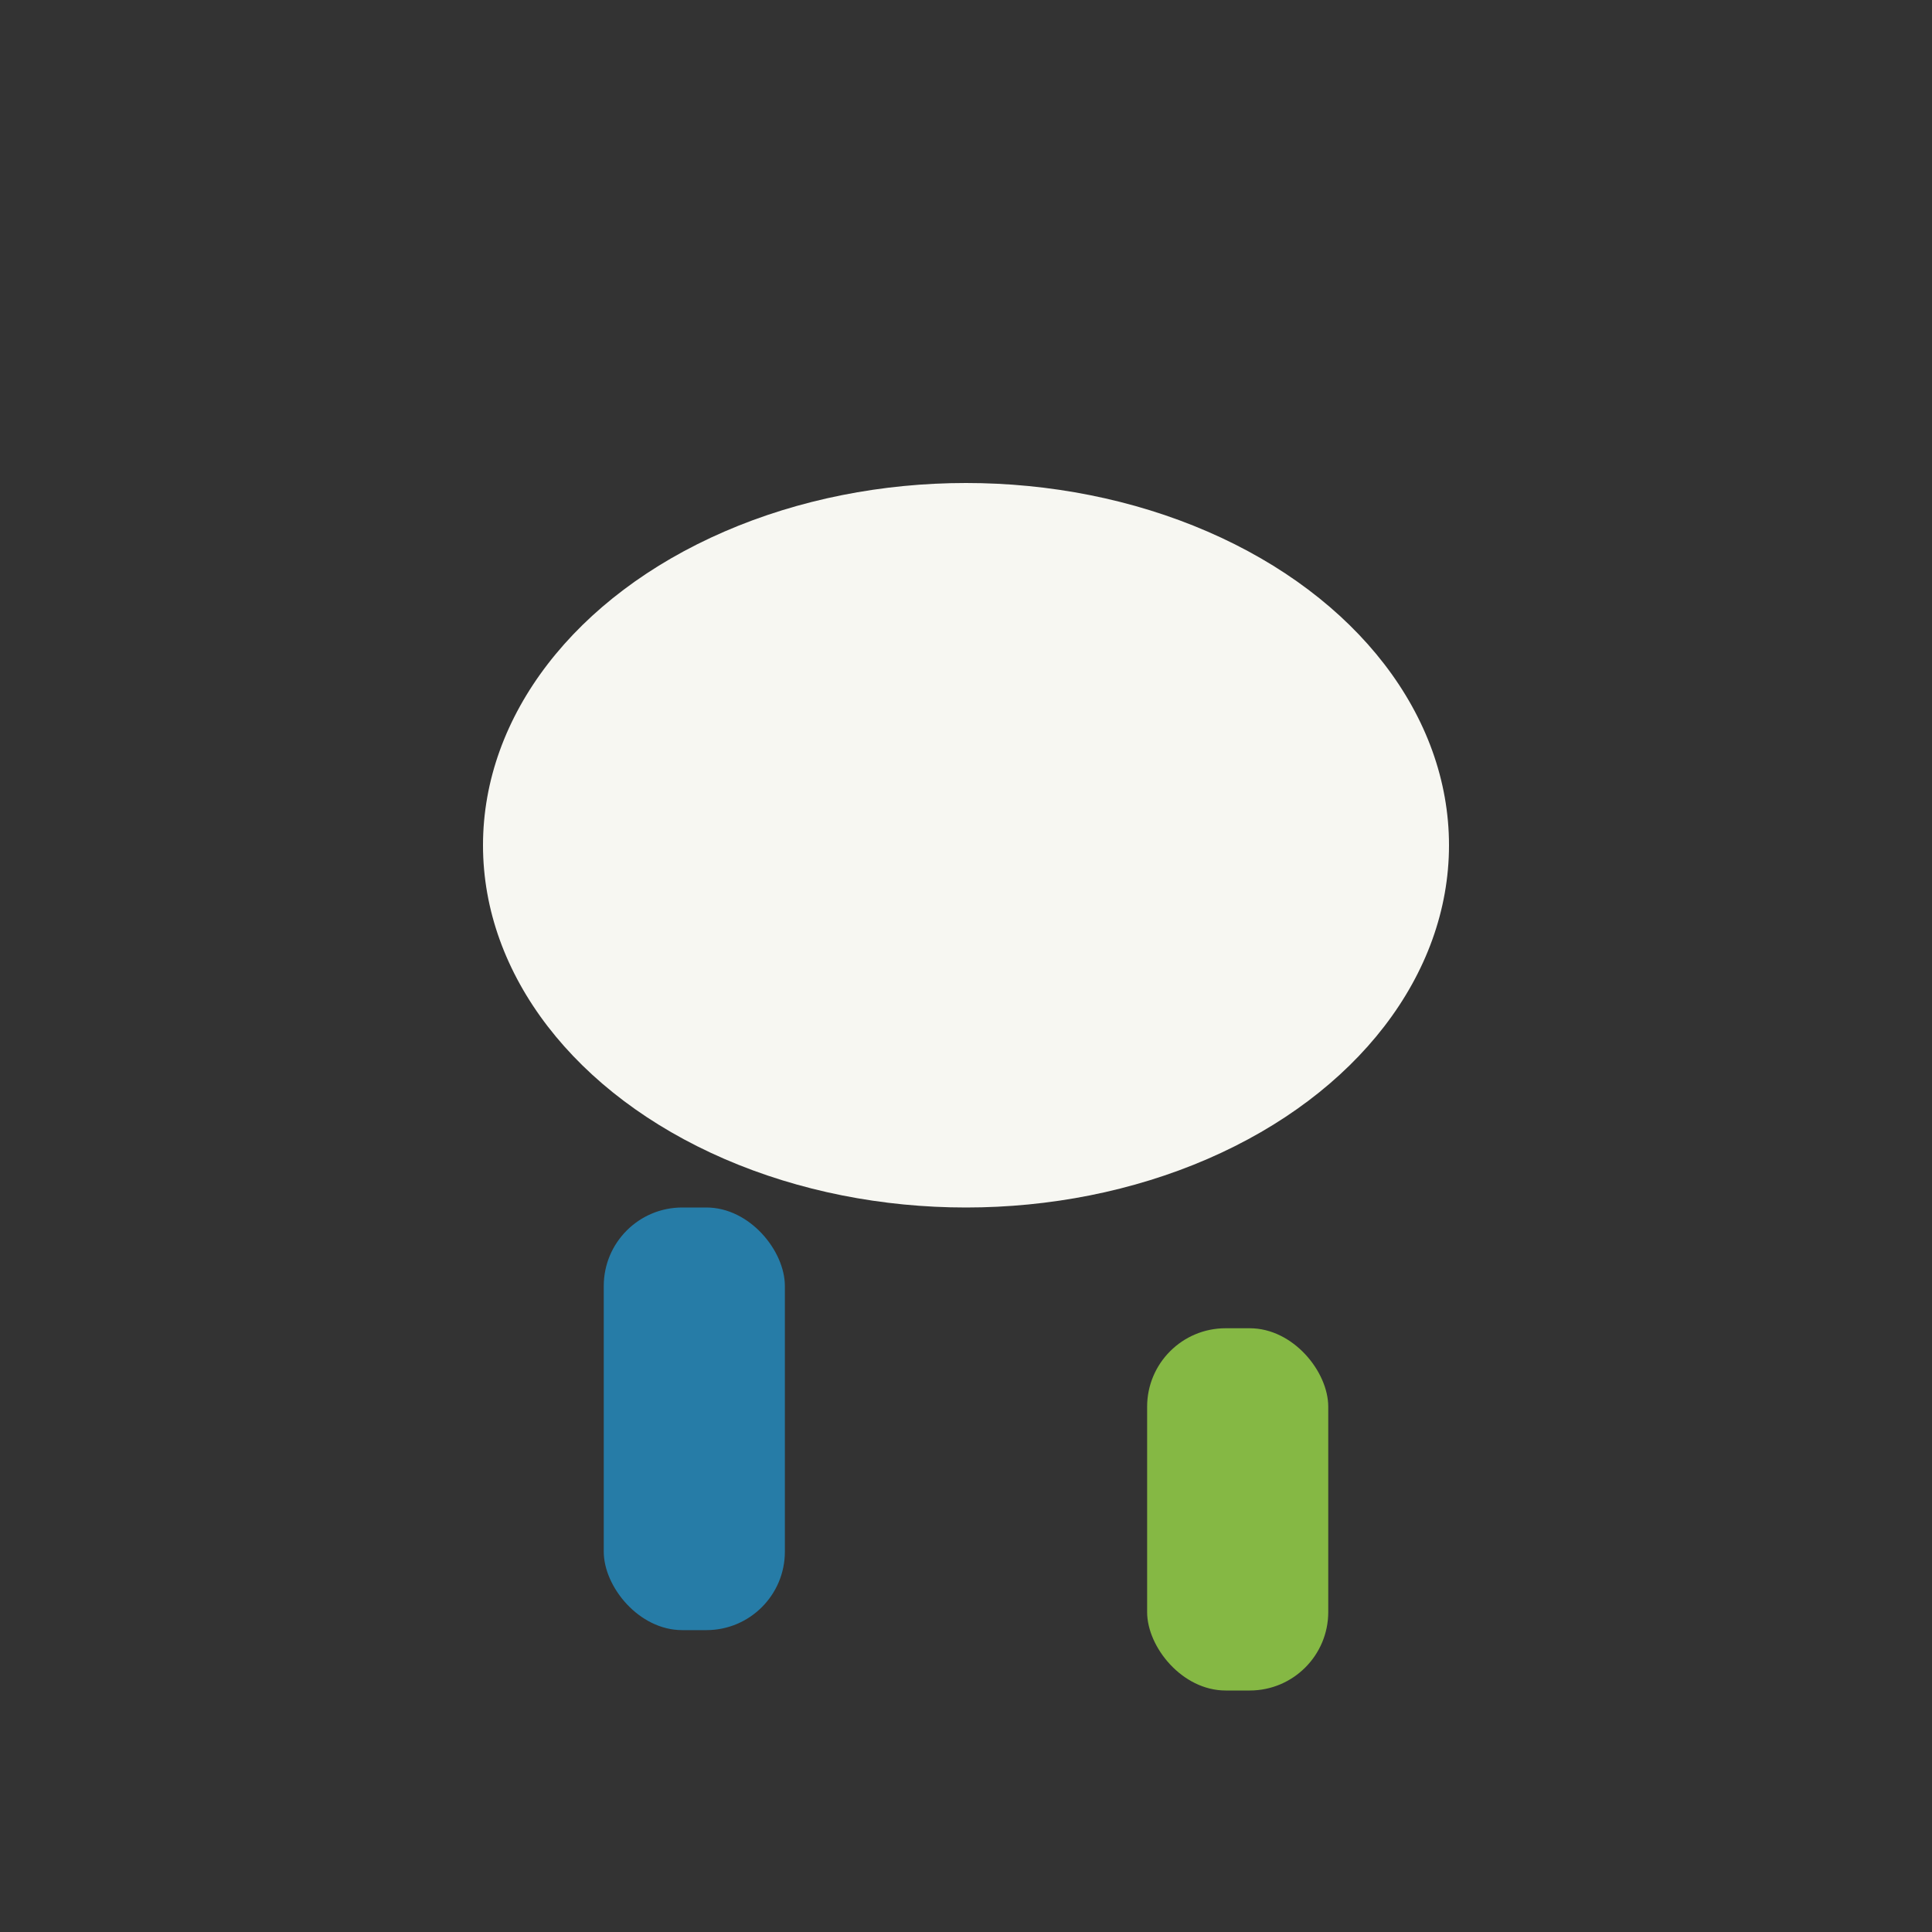 <?xml version="1.0" encoding="UTF-8"?>
<svg xmlns="http://www.w3.org/2000/svg" width="32" height="32" viewBox="0 0 32 32"><rect x="0" y="0" width="32" height="32" fill="#333333" stroke="none"/><ellipse cx="16" cy="14" rx="8" ry="6" fill="#F7F7F2"/><rect x="10" y="20" width="3" height="7" rx="1.3" fill="#267CA7"/><rect x="19" y="22" width="3" height="6" rx="1.3" fill="#85B844"/></svg>